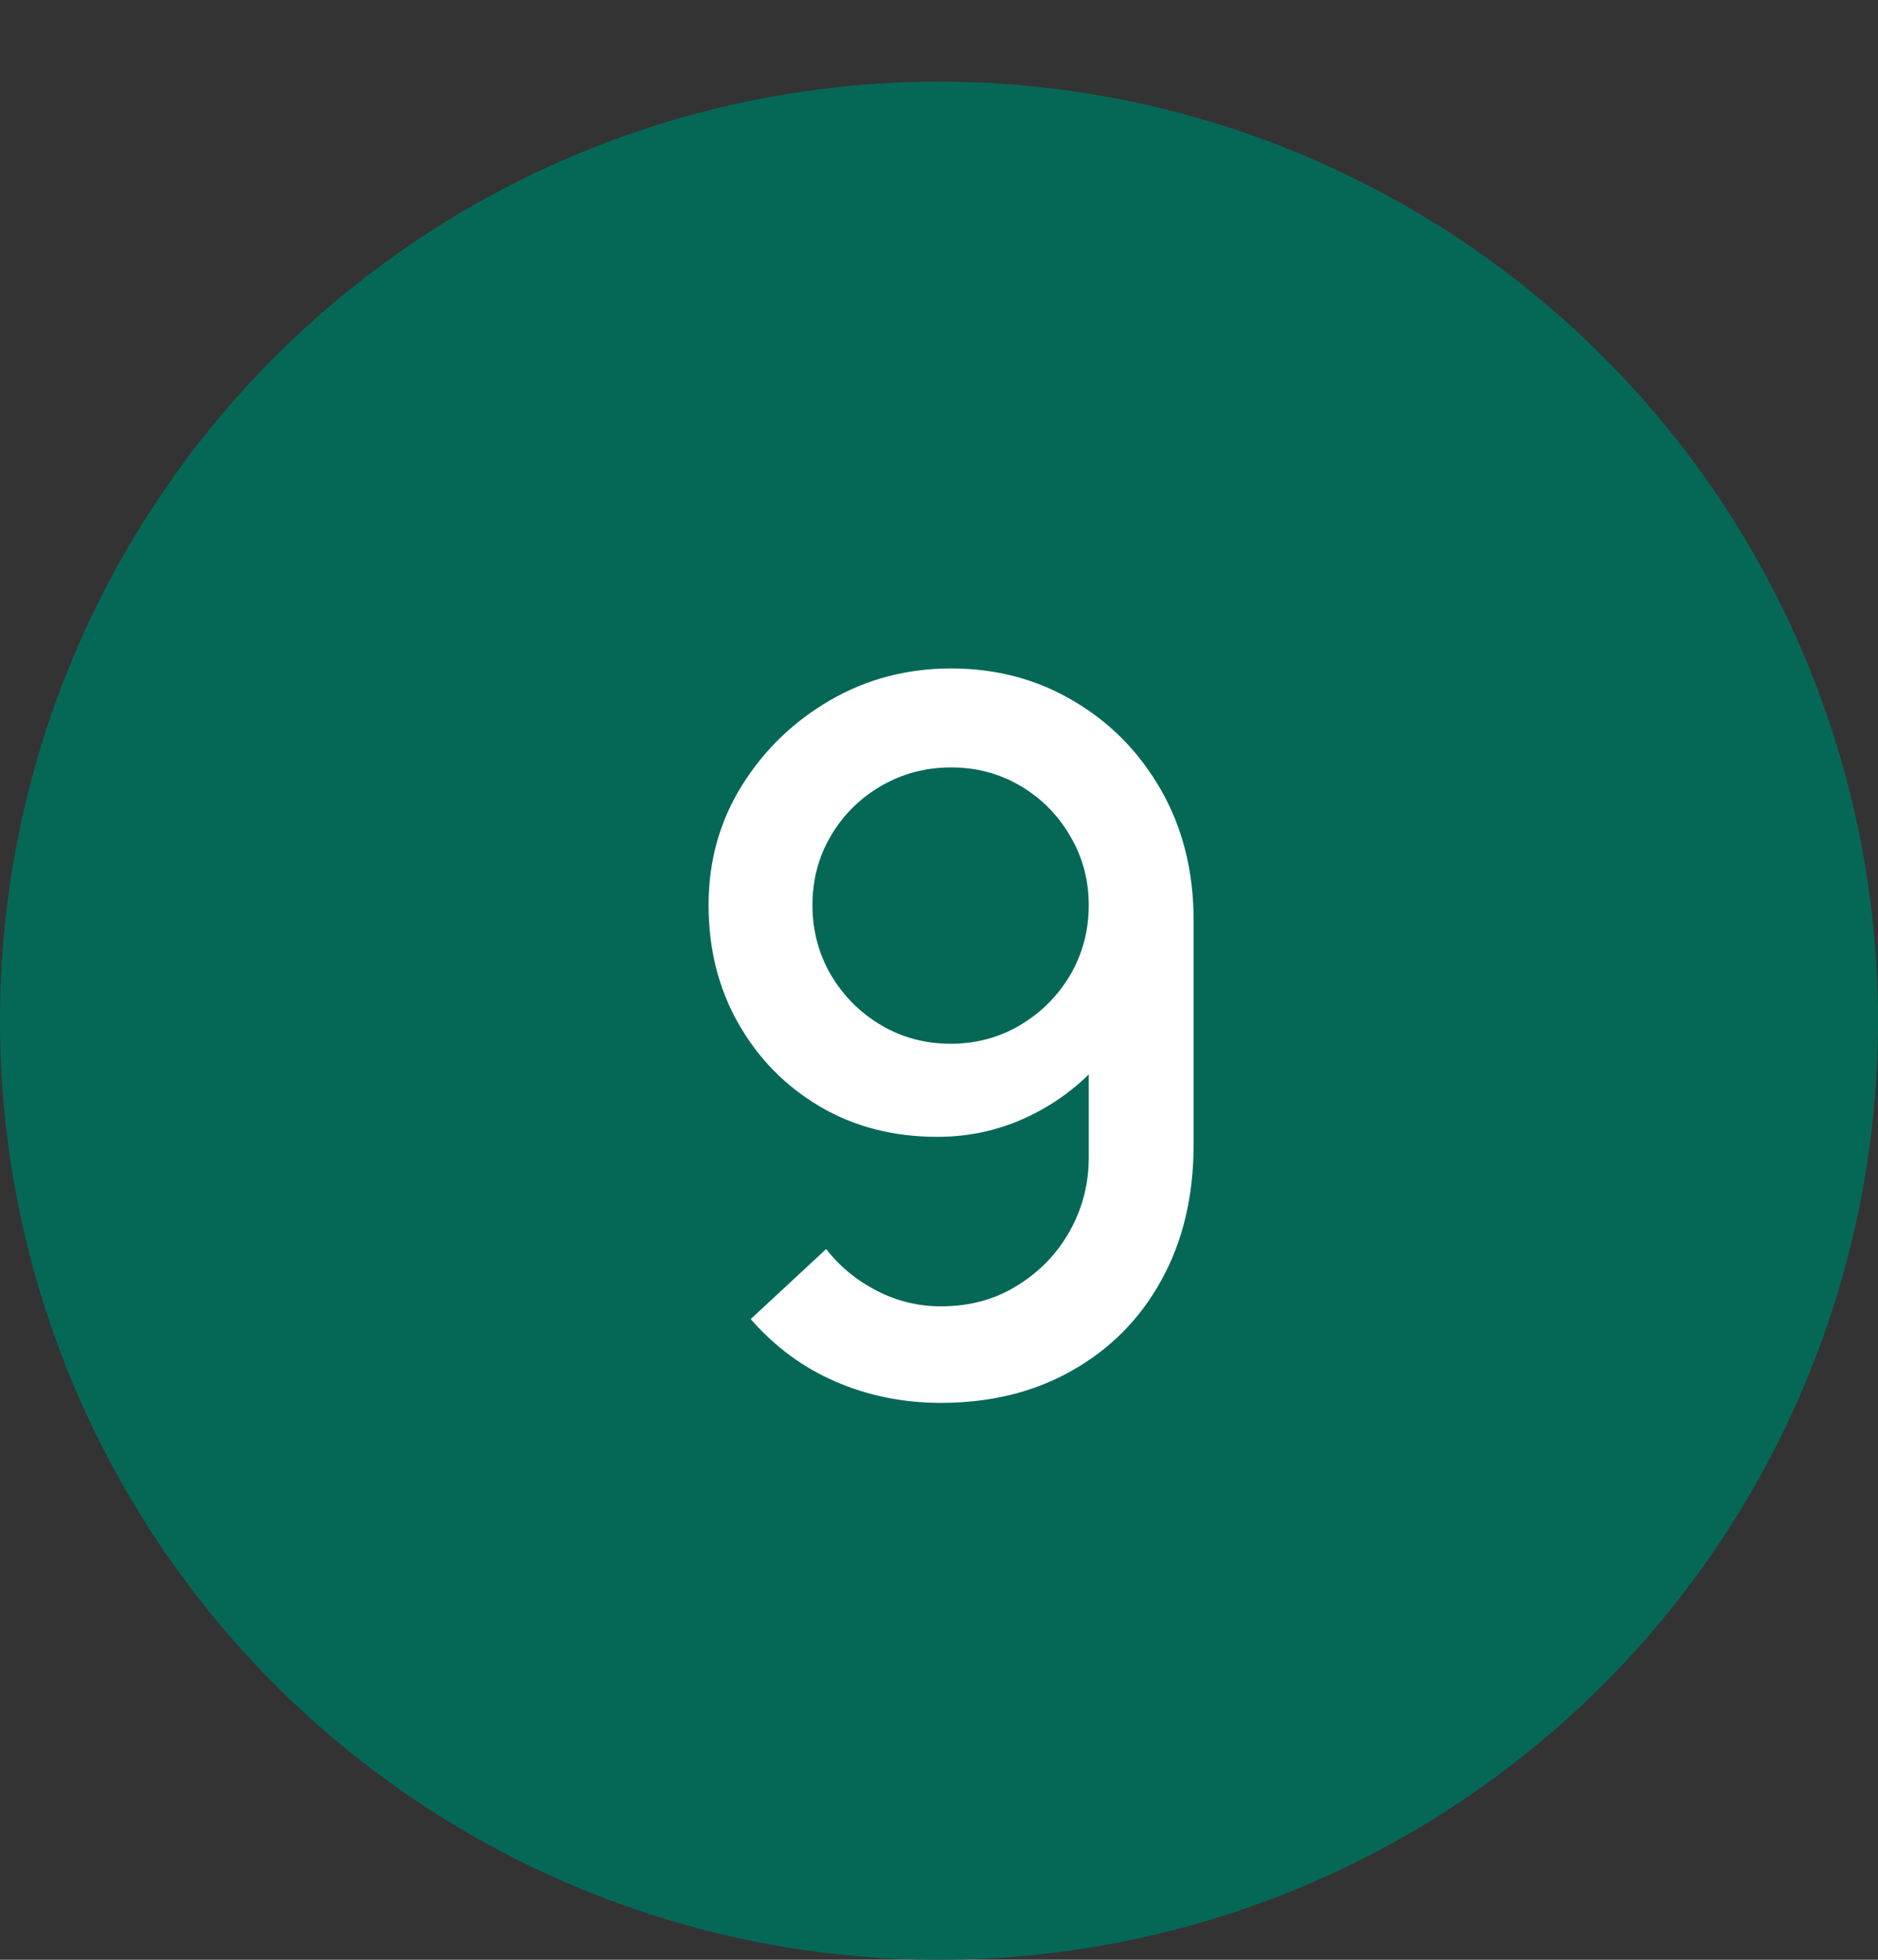 <?xml version="1.0" encoding="UTF-8"?> <svg xmlns="http://www.w3.org/2000/svg" width="23" height="24" viewBox="0 0 23 24" fill="none"><rect x="0" y="0" width="23" height="24" fill="#333333" stroke="none"/> <circle cx="11.5" cy="12.5" r="11.5" fill="#056857"></circle> <path d="M11.648 8.186C12.204 8.186 12.706 8.32 13.154 8.588C13.602 8.852 13.958 9.216 14.222 9.68C14.486 10.144 14.618 10.674 14.618 11.27V14.018C14.618 14.65 14.486 15.204 14.222 15.68C13.962 16.152 13.598 16.52 13.13 16.784C12.666 17.048 12.13 17.18 11.522 17.18C11.066 17.18 10.638 17.094 10.238 16.922C9.838 16.75 9.49 16.494 9.194 16.154L10.118 15.296C10.282 15.508 10.488 15.678 10.736 15.806C10.984 15.934 11.246 15.998 11.522 15.998C11.878 15.998 12.192 15.912 12.464 15.74C12.74 15.568 12.954 15.344 13.106 15.068C13.258 14.792 13.334 14.496 13.334 14.18V12.596L13.586 12.872C13.338 13.196 13.03 13.452 12.662 13.64C12.294 13.828 11.9 13.922 11.48 13.922C10.94 13.922 10.46 13.798 10.04 13.55C9.62 13.302 9.288 12.964 9.044 12.536C8.8 12.108 8.678 11.624 8.678 11.084C8.678 10.544 8.814 10.056 9.086 9.62C9.358 9.184 9.718 8.836 10.166 8.576C10.614 8.316 11.108 8.186 11.648 8.186ZM11.648 9.398C11.336 9.398 11.05 9.474 10.79 9.626C10.534 9.774 10.33 9.976 10.178 10.232C10.026 10.488 9.95 10.772 9.95 11.084C9.95 11.396 10.026 11.682 10.178 11.942C10.33 12.198 10.534 12.402 10.79 12.554C11.046 12.706 11.33 12.782 11.642 12.782C11.954 12.782 12.238 12.706 12.494 12.554C12.75 12.402 12.954 12.198 13.106 11.942C13.258 11.682 13.334 11.396 13.334 11.084C13.334 10.776 13.258 10.494 13.106 10.238C12.958 9.982 12.756 9.778 12.5 9.626C12.244 9.474 11.96 9.398 11.648 9.398Z" fill="white"></path> </svg> 